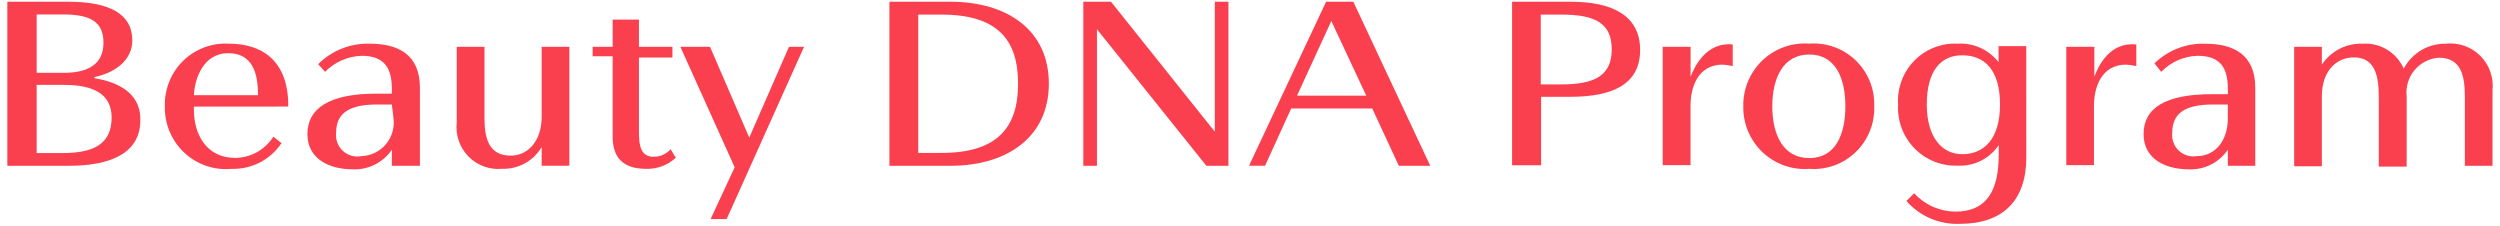 <svg width="277" height="25" viewBox="0 0 277 25" fill="none" xmlns="http://www.w3.org/2000/svg">
<path d="M7.647 18.368H0.812V0.192H7.557C12.101 0.192 14.658 1.529 14.658 4.469C14.658 6.697 12.723 8.039 10.575 8.515C10.397 8.515 10.397 8.658 10.575 8.693C12.758 9.032 15.546 10.154 15.546 13.166C15.637 16.907 12.37 18.368 7.647 18.368ZM6.991 1.6H4.062V8.068H7.097C9.867 8.068 11.465 7.034 11.465 4.736C11.465 2.439 10.062 1.6 6.991 1.6ZM7.134 9.406H4.062V16.962H6.849C10.24 16.962 12.367 16.07 12.367 13.023C12.37 10.438 10.377 9.405 7.132 9.405L7.134 9.406Z" fill="#FA3F4E"/>
<path d="M21.482 11.811V12.149C21.482 14.857 22.849 17.496 26.062 17.496C26.905 17.488 27.734 17.27 28.472 16.859C29.21 16.448 29.834 15.858 30.287 15.144L31.192 15.856C30.588 16.762 29.765 17.498 28.8 17.997C27.835 18.496 26.759 18.741 25.674 18.708C24.721 18.799 23.76 18.687 22.854 18.378C21.947 18.068 21.117 17.57 20.417 16.914C19.717 16.259 19.164 15.462 18.793 14.576C18.423 13.69 18.244 12.736 18.269 11.775C18.24 10.84 18.405 9.909 18.754 9.041C19.103 8.174 19.628 7.389 20.297 6.736C20.965 6.084 21.761 5.578 22.634 5.252C23.508 4.925 24.439 4.785 25.37 4.84C28.926 4.84 31.974 6.622 31.939 11.807L21.482 11.811ZM28.584 10.403C28.584 7.374 27.48 5.894 25.299 5.894C22.458 5.894 21.571 8.799 21.482 10.546H28.583L28.584 10.403Z" fill="#FA3F4E"/>
<path d="M43.419 18.368V16.586C42.938 17.29 42.287 17.86 41.525 18.24C40.764 18.621 39.919 18.799 39.069 18.759C36.636 18.759 34.062 17.709 34.062 14.857C34.062 12.005 36.495 10.38 41.643 10.38H43.419V9.888C43.419 7.696 42.726 6.181 40.064 6.181C38.537 6.231 37.088 6.87 36.017 7.963L35.252 7.107C36.004 6.357 36.9 5.769 37.886 5.38C38.873 4.99 39.928 4.807 40.987 4.842C44.111 4.842 46.526 6.036 46.526 9.724V18.368H43.419ZM43.419 11.579H41.768C38.554 11.579 37.241 12.63 37.241 14.715C37.2 15.085 37.247 15.46 37.377 15.808C37.508 16.156 37.718 16.469 37.992 16.721C38.265 16.972 38.593 17.156 38.95 17.257C39.307 17.357 39.683 17.372 40.047 17.3C40.562 17.282 41.068 17.157 41.532 16.932C41.996 16.708 42.409 16.388 42.744 15.995C43.078 15.601 43.328 15.142 43.475 14.646C43.623 14.15 43.666 13.629 43.602 13.115L43.419 11.579Z" fill="#FA3F4E"/>
<path d="M53.68 5.182V13.111C53.68 15.375 54.195 17.246 56.591 17.246C58.491 17.246 60.017 15.623 60.017 12.951V5.182H63.083V18.363H60.017V16.295C59.566 17.056 58.919 17.681 58.144 18.104C57.369 18.527 56.495 18.734 55.614 18.702C54.931 18.764 54.244 18.674 53.601 18.436C52.958 18.199 52.375 17.821 51.896 17.329C51.416 16.838 51.052 16.245 50.829 15.595C50.606 14.945 50.53 14.253 50.607 13.569V5.182H53.68Z" fill="#FA3F4E"/>
<path d="M71.576 18.706C69.001 18.706 67.882 17.424 67.882 15.137V6.231H65.664V5.182H67.883V2.17H70.795V5.182H74.505V6.375H70.795V14.732C70.795 16.283 71.079 17.37 72.428 17.37C72.783 17.372 73.134 17.299 73.459 17.155C73.783 17.01 74.073 16.798 74.31 16.533L74.878 17.477C73.981 18.307 72.795 18.749 71.576 18.706Z" fill="#FA3F4E"/>
<path d="M80.513 24.271H78.738L81.401 18.533L75.383 5.182H78.668L83.017 15.249L87.421 5.182H89.09L80.513 24.271Z" fill="#FA3F4E"/>
<path d="M105.311 18.368H98.547V0.192H105.311C111.564 0.192 116.212 3.311 116.212 9.263C116.212 15.215 111.561 18.368 105.311 18.368ZM104.316 1.618H101.741V16.943H104.316C110.53 16.943 112.803 14.112 112.803 9.263C112.803 4.414 110.531 1.618 104.316 1.618Z" fill="#FA3F4E"/>
<path d="M133.666 18.368L121.541 3.24V18.368H120.031V0.192H123.097L134.601 14.592V0.192H136.111V18.368H133.666Z" fill="#FA3F4E"/>
<path d="M154.99 18.368L152.043 12.02H143.063L140.169 18.363H138.391L146.93 0.192H149.948L158.47 18.368H154.99ZM147.51 2.33L143.709 10.598H151.379L147.51 2.33Z" fill="#FA3F4E"/>
<path d="M174.02 10.724H170.753V18.315H167.539V0.192H174.02C178.565 0.192 181.725 1.669 181.725 5.539C181.725 9.408 178.563 10.724 174.02 10.724ZM173.025 1.616H170.715V9.352H173.023C176.716 9.352 178.58 8.354 178.58 5.467C178.58 2.581 176.753 1.618 173.025 1.618V1.616Z" fill="#FA3F4E"/>
<path d="M190.867 7.16C188.046 7.16 187.311 9.797 187.311 11.704V18.297H184.227V5.182H187.315V8.496C187.741 7.374 189.091 4.612 191.985 4.927V7.325C191.618 7.235 191.244 7.18 190.867 7.16Z" fill="#FA3F4E"/>
<path d="M207.663 11.775C207.695 12.719 207.529 13.659 207.176 14.534C206.822 15.409 206.288 16.199 205.61 16.853C204.931 17.507 204.123 18.01 203.238 18.329C202.353 18.649 201.41 18.777 200.472 18.707C199.528 18.779 198.579 18.652 197.686 18.335C196.793 18.017 195.976 17.517 195.288 16.864C194.599 16.211 194.054 15.422 193.687 14.545C193.32 13.669 193.14 12.725 193.158 11.775C193.139 10.824 193.319 9.88 193.685 9.003C194.052 8.126 194.597 7.335 195.286 6.682C195.974 6.029 196.791 5.527 197.685 5.209C198.578 4.892 199.527 4.765 200.472 4.837C201.41 4.766 202.353 4.895 203.238 5.214C204.123 5.534 204.931 6.037 205.61 6.691C206.288 7.345 206.822 8.135 207.176 9.01C207.529 9.885 207.695 10.825 207.663 11.769V11.775ZM200.472 17.514C203.366 17.514 204.467 14.912 204.467 11.776C204.467 8.64 203.363 6.038 200.472 6.038C197.581 6.038 196.37 8.64 196.37 11.776C196.37 14.912 197.561 17.514 200.472 17.514Z" fill="#FA3F4E"/>
<path d="M224.513 17.442C224.513 22.236 221.904 24.802 217.145 24.802C216.034 24.848 214.927 24.644 213.904 24.206C212.882 23.769 211.969 23.108 211.233 22.271L212.085 21.416C212.668 22.049 213.373 22.555 214.158 22.905C214.942 23.254 215.79 23.439 216.648 23.448C220.204 23.448 221.46 21.025 221.46 17.122V16.071C220.965 16.81 220.288 17.409 219.495 17.808C218.702 18.208 217.819 18.395 216.933 18.352C216.043 18.387 215.156 18.236 214.328 17.907C213.5 17.578 212.75 17.078 212.127 16.44C211.503 15.803 211.019 15.041 210.706 14.204C210.394 13.367 210.259 12.474 210.311 11.582C210.251 10.691 210.38 9.798 210.69 8.96C210.999 8.123 211.481 7.36 212.105 6.724C212.729 6.087 213.48 5.59 214.309 5.265C215.138 4.94 216.026 4.796 216.914 4.84C217.778 4.787 218.642 4.946 219.43 5.303C220.219 5.66 220.909 6.204 221.441 6.889V5.111H224.507L224.513 17.442ZM217.412 17.085C219.755 17.085 221.602 15.485 221.602 11.579C221.602 7.672 219.827 6.126 217.412 6.126C214.998 6.126 213.488 7.908 213.488 11.579C213.488 15.249 215.205 17.085 217.412 17.085Z" fill="#FA3F4E"/>
<path d="M235.567 7.16C232.761 7.16 232.011 9.797 232.011 11.704V18.297H228.945V5.182H232.053V8.496C232.479 7.374 233.721 4.612 236.704 4.927V7.325C236.331 7.234 235.95 7.18 235.567 7.165V7.16Z" fill="#FA3F4E"/>
<path d="M246.845 18.368V16.586C246.366 17.291 245.715 17.862 244.953 18.242C244.192 18.623 243.346 18.801 242.496 18.759C240.063 18.759 237.508 17.708 237.508 14.857C237.508 12.005 239.87 10.437 245.071 10.437H246.847V9.888C246.847 7.696 246.172 6.181 243.492 6.181C241.969 6.228 240.524 6.867 239.461 7.963L238.716 7.019C239.46 6.296 240.342 5.73 241.309 5.357C242.276 4.983 243.308 4.809 244.344 4.845C247.468 4.845 249.883 6.039 249.883 9.728V18.368H246.845ZM246.845 11.579H245.195C241.981 11.579 240.685 12.63 240.685 14.715C240.645 15.075 240.688 15.44 240.811 15.78C240.935 16.121 241.135 16.428 241.396 16.678C241.657 16.928 241.972 17.115 242.317 17.223C242.661 17.33 243.026 17.357 243.383 17.3C245.513 17.3 246.844 15.518 246.844 13.115L246.845 11.579Z" fill="#FA3F4E"/>
<path d="M270.971 4.844C271.666 4.763 272.37 4.84 273.032 5.068C273.693 5.296 274.295 5.67 274.794 6.162C275.293 6.654 275.676 7.252 275.914 7.912C276.153 8.572 276.241 9.277 276.173 9.976V18.372H273.107V10.724C273.107 8.479 272.739 6.394 270.213 6.394C269.695 6.431 269.189 6.573 268.727 6.811C268.264 7.049 267.855 7.379 267.523 7.78C267.19 8.181 266.942 8.646 266.794 9.145C266.645 9.645 266.599 10.17 266.657 10.688V18.458H263.569V10.724C263.569 8.461 263.177 6.359 260.817 6.359C258.775 6.359 257.261 7.981 257.261 10.653V18.421H254.195V5.182H257.261V7.16C257.755 6.417 258.431 5.815 259.224 5.409C260.016 5.004 260.899 4.809 261.788 4.844C262.736 4.781 263.681 5.012 264.494 5.506C265.307 6 265.949 6.733 266.332 7.605C266.777 6.761 267.446 6.056 268.264 5.569C269.083 5.081 270.02 4.83 270.971 4.844Z" fill="#FA3F4E"/>
</svg>

